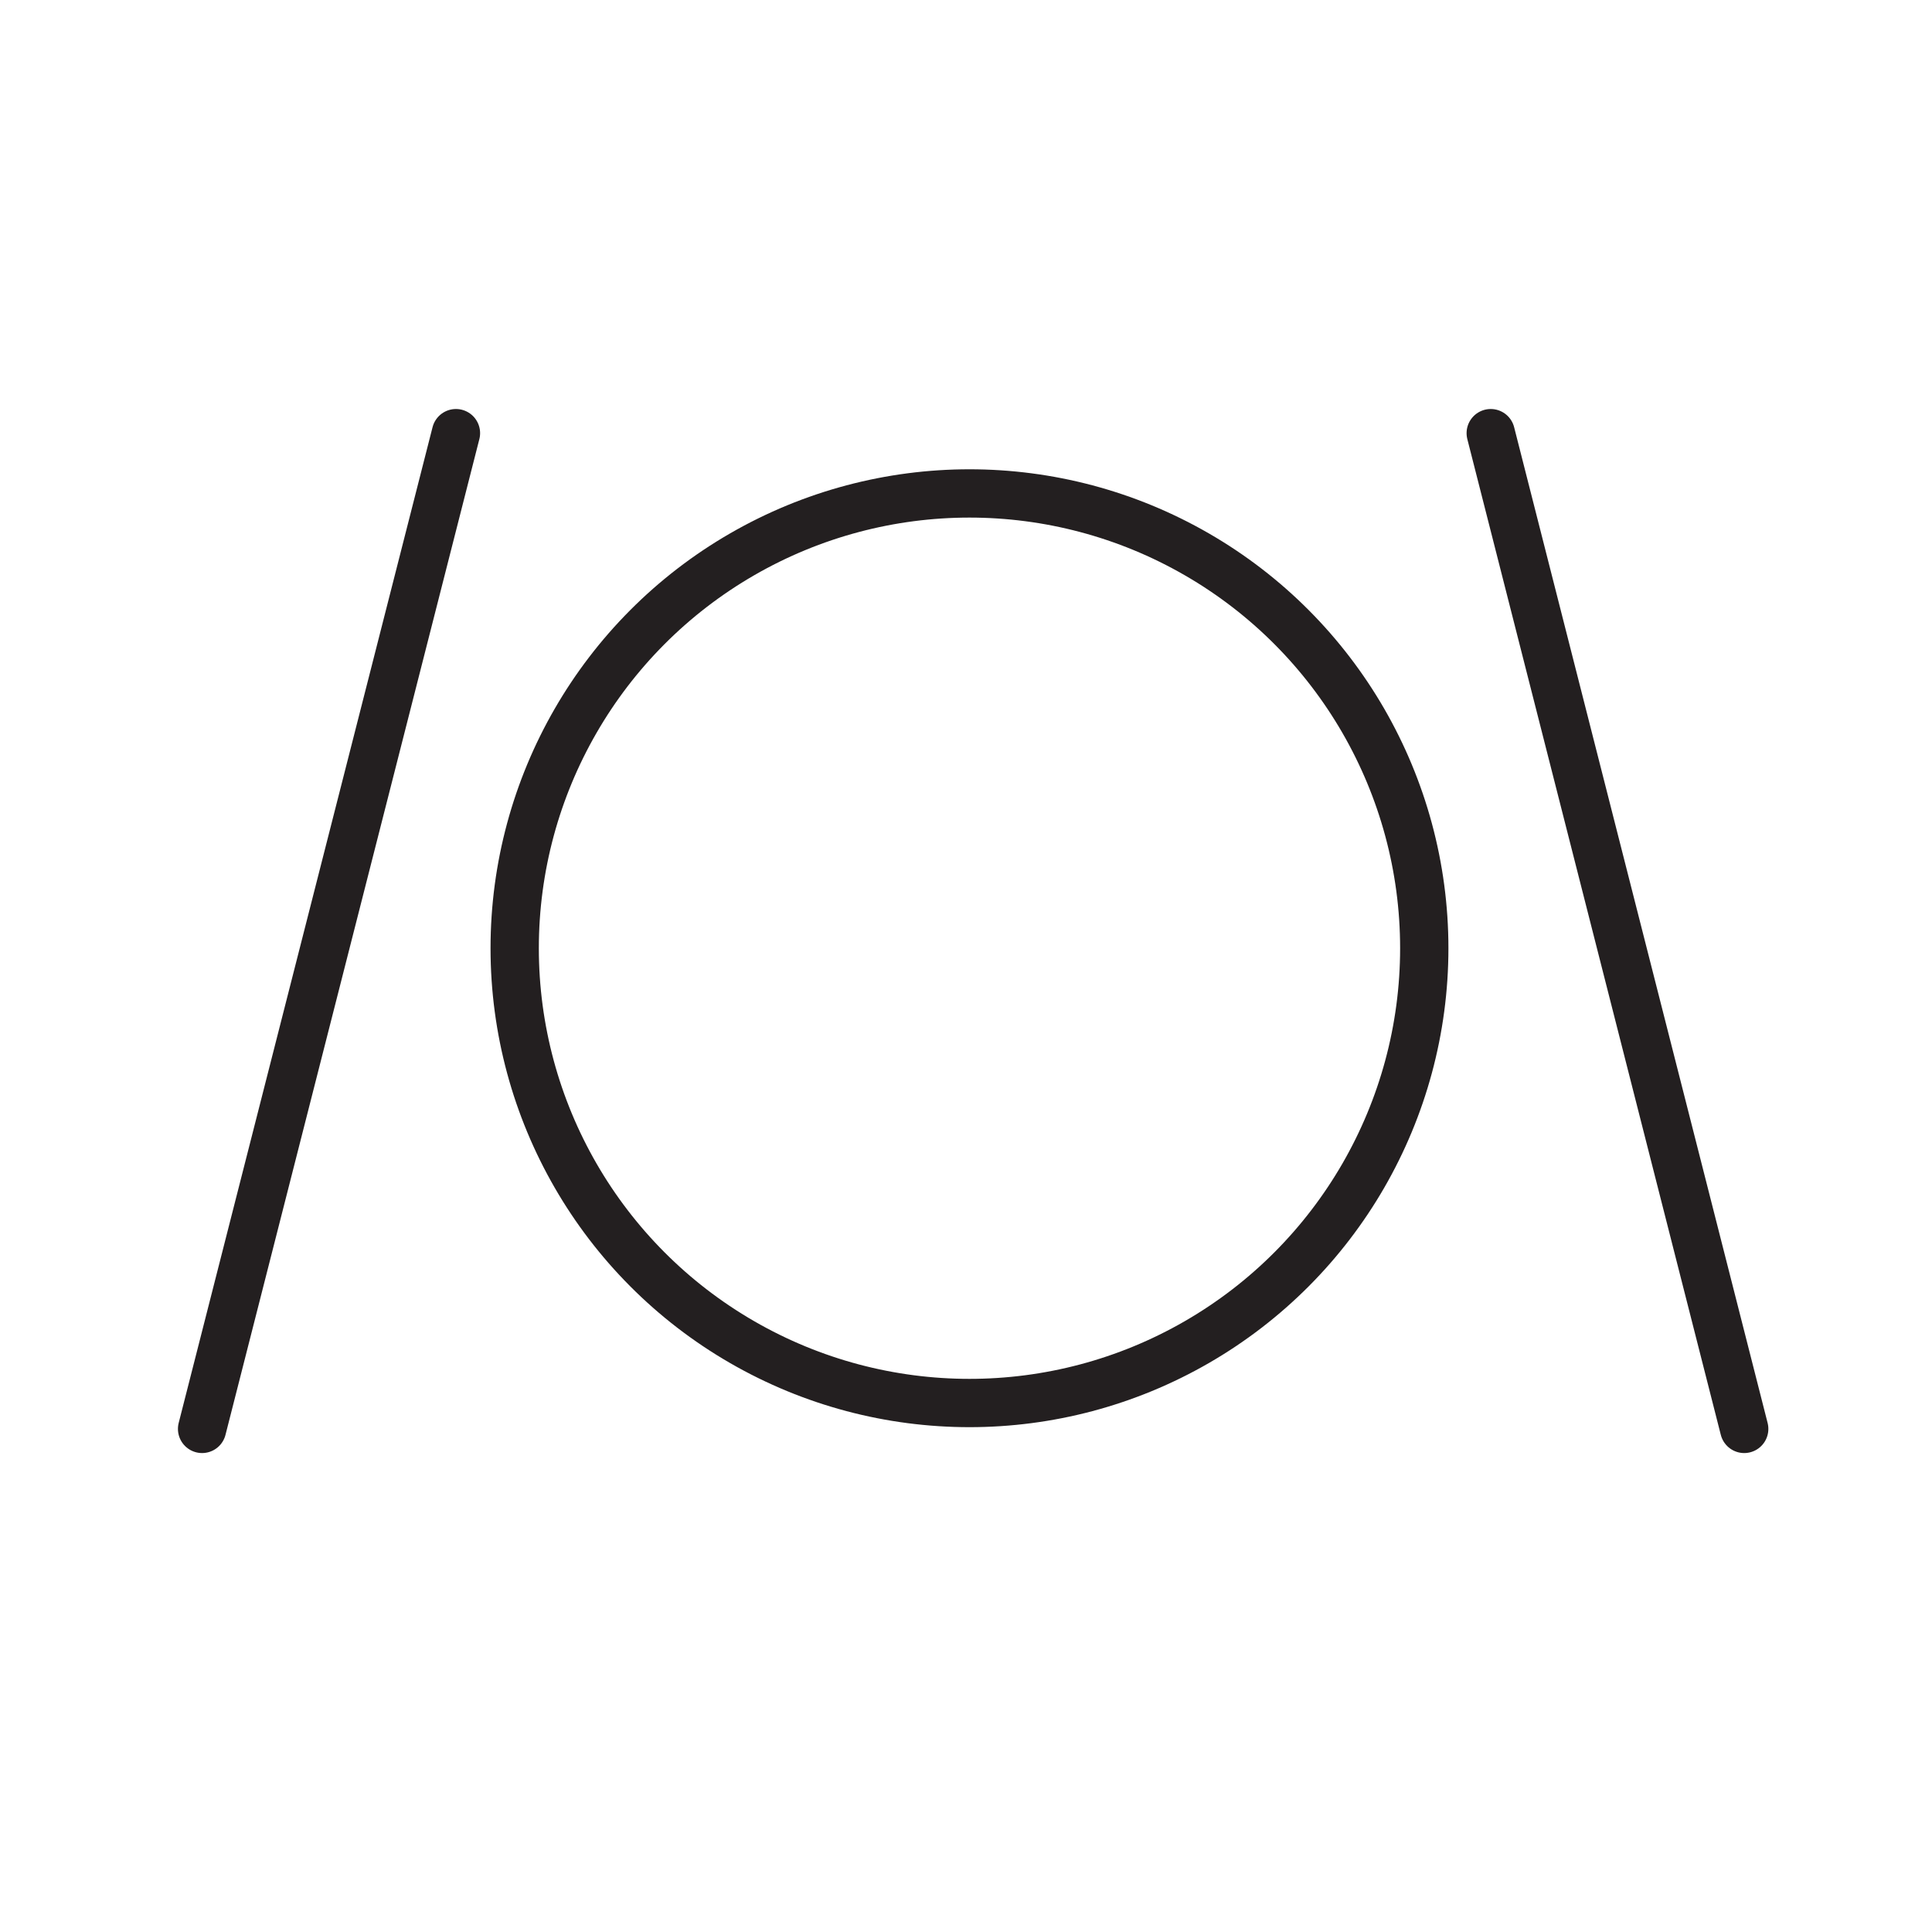 <svg viewBox="0 0 50 50" xmlns="http://www.w3.org/2000/svg" id="a"><defs><style>.b{fill:none;stroke:#231f20;stroke-linecap:round;stroke-miterlimit:10;stroke-width:1.25px;}</style></defs><line y2="36.98" x2="5.23" y1="11.21" x1="11.8" class="b"></line><line y2="36.98" x2="45.14" y1="11.21" x1="38.58" class="b"></line><circle r="11.77" cy="24.54" cx="25.09" class="b"></circle></svg>